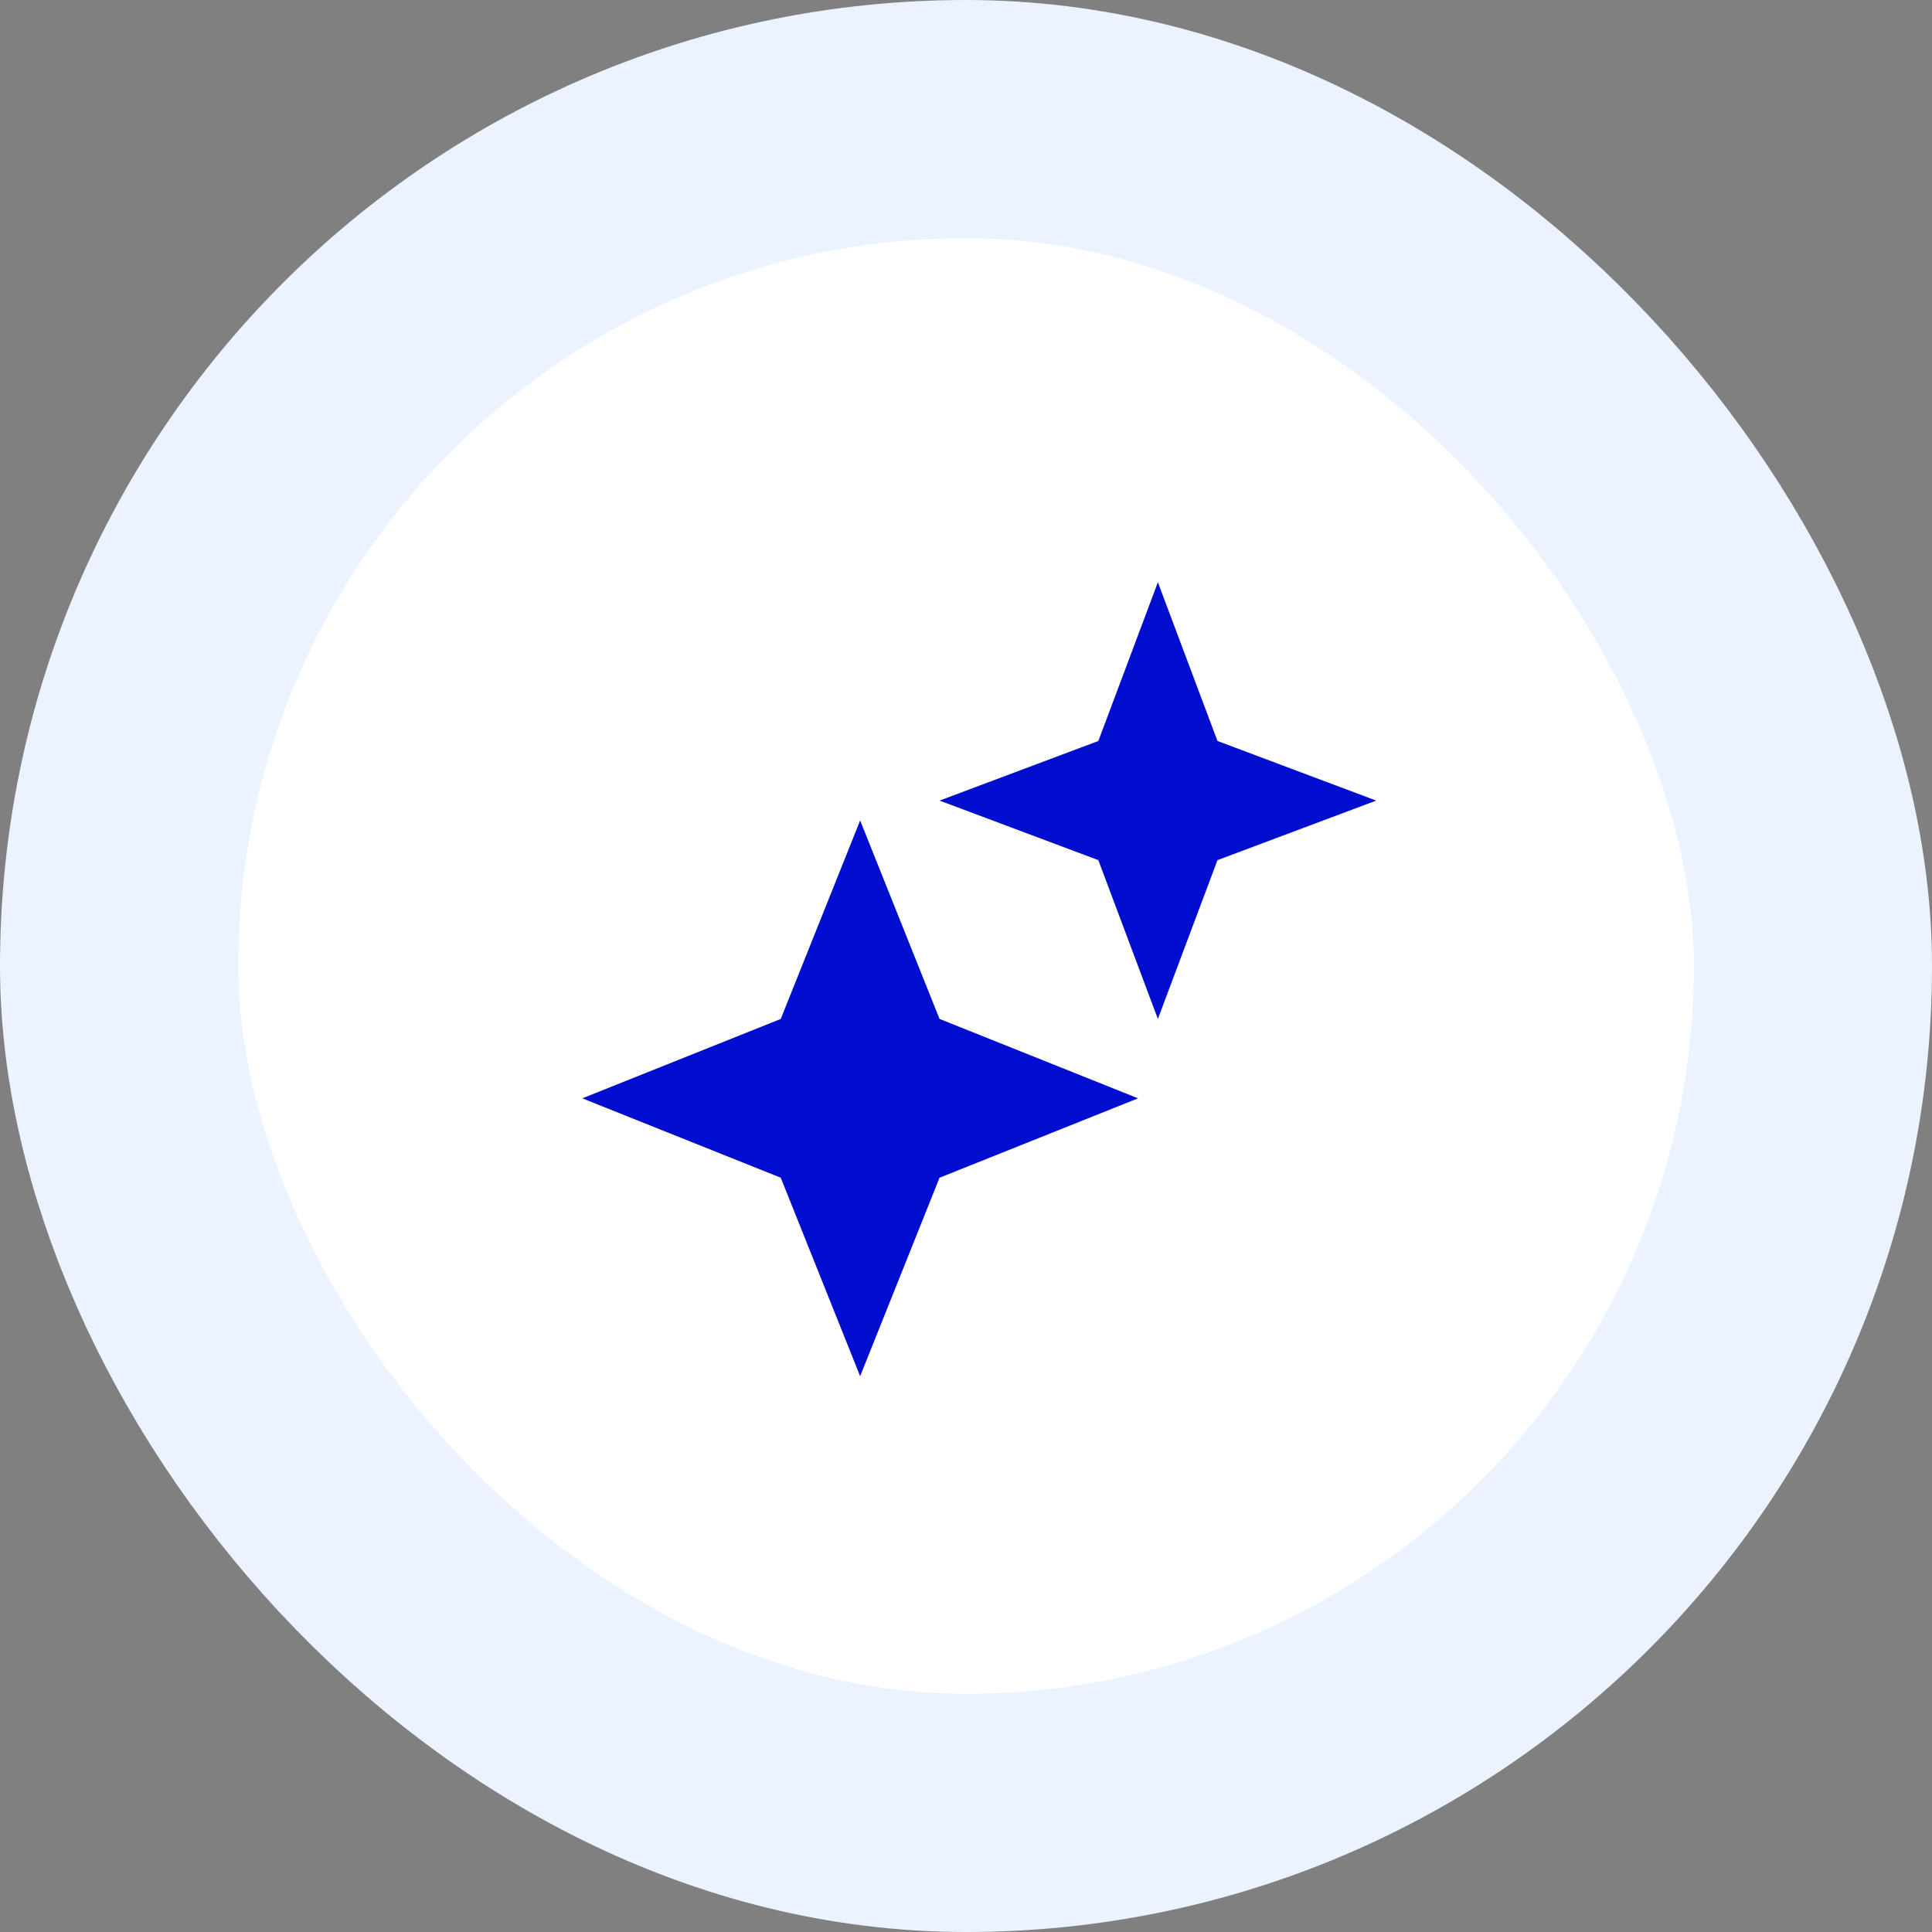<svg xmlns="http://www.w3.org/2000/svg" width="73" height="73" viewBox="0 0 73 73" fill="none"><rect x="0" y="0" width="73" height="73" fill="#808080" stroke="none"/><rect x="4.5" y="4.5" width="64" height="64" rx="32" fill="white"></rect><rect x="4.5" y="4.5" width="64" height="64" rx="32" stroke="#EAF3FF" stroke-width="9"></rect><path d="M41.5 32.5L35.5 30.25L41.5 27.998L43.75 22L46.002 27.998L52 30.25L46.002 32.5L43.75 38.5L41.5 32.5ZM29.5 44.5L22 41.5L29.5 38.5L32.5 31L35.5 38.5L43 41.5L35.5 44.5L32.5 52L29.5 44.5Z" fill="#010ED0"></path></svg>